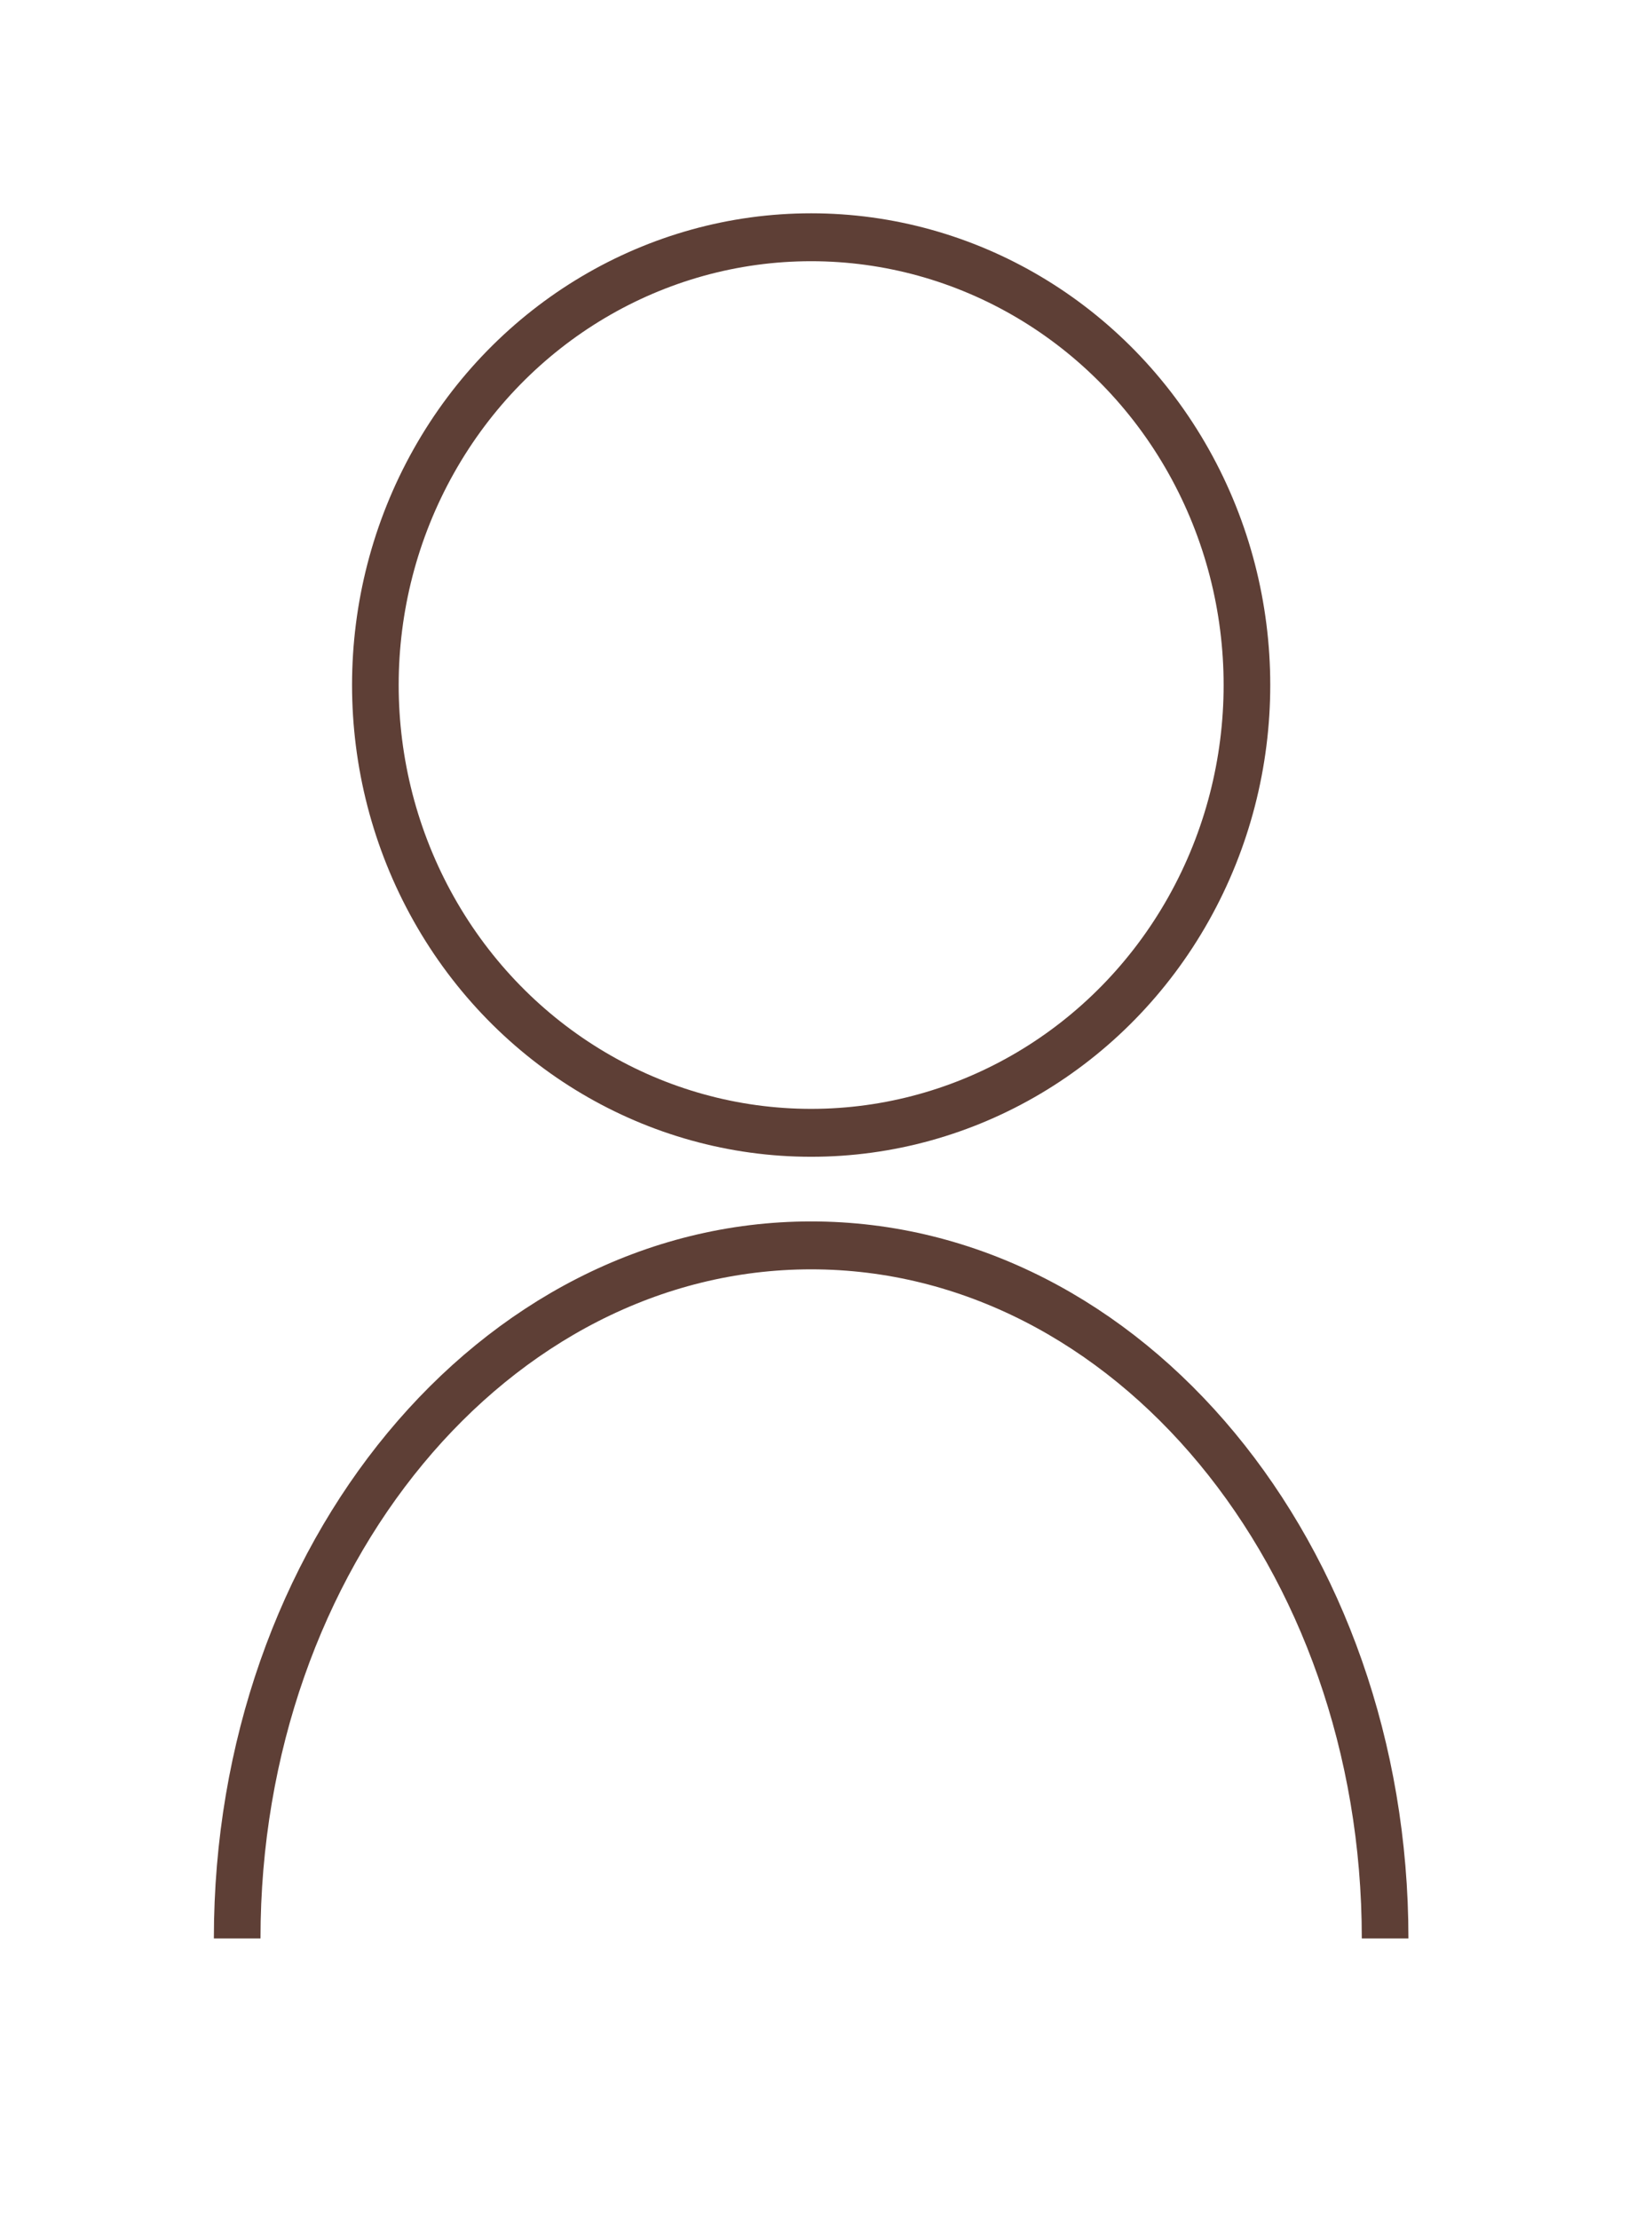 <?xml version="1.0" encoding="UTF-8" standalone="no"?>
<!DOCTYPE svg PUBLIC "-//W3C//DTD SVG 1.1//EN" "http://www.w3.org/Graphics/SVG/1.1/DTD/svg11.dtd">
<svg width="100%" height="100%" viewBox="0 0 35 47" version="1.1" xmlns="http://www.w3.org/2000/svg" xmlns:xlink="http://www.w3.org/1999/xlink" xml:space="preserve" xmlns:serif="http://www.serif.com/" style="fill-rule:evenodd;clip-rule:evenodd;stroke-miterlimit:10;">
    <g transform="matrix(0.294,0,0,0.302,4.584,4.572)">
        <g transform="matrix(0,-1,-1,0,42.862,1.5)">
            <circle cx="-31.404" cy="0" r="31.404" style="fill:none;stroke:rgb(94,63,54);stroke-width:3.36px;"/>
        </g>
        <g transform="matrix(1,0,0,1,1.5,72.202)">
            <path d="M0,48.607C0,21.762 18.518,0 41.362,0C64.205,0 82.723,21.762 82.723,48.607" style="fill:none;fill-rule:nonzero;stroke:rgb(94,63,54);stroke-width:3.36px;"/>
        </g>
    </g>
</svg>
